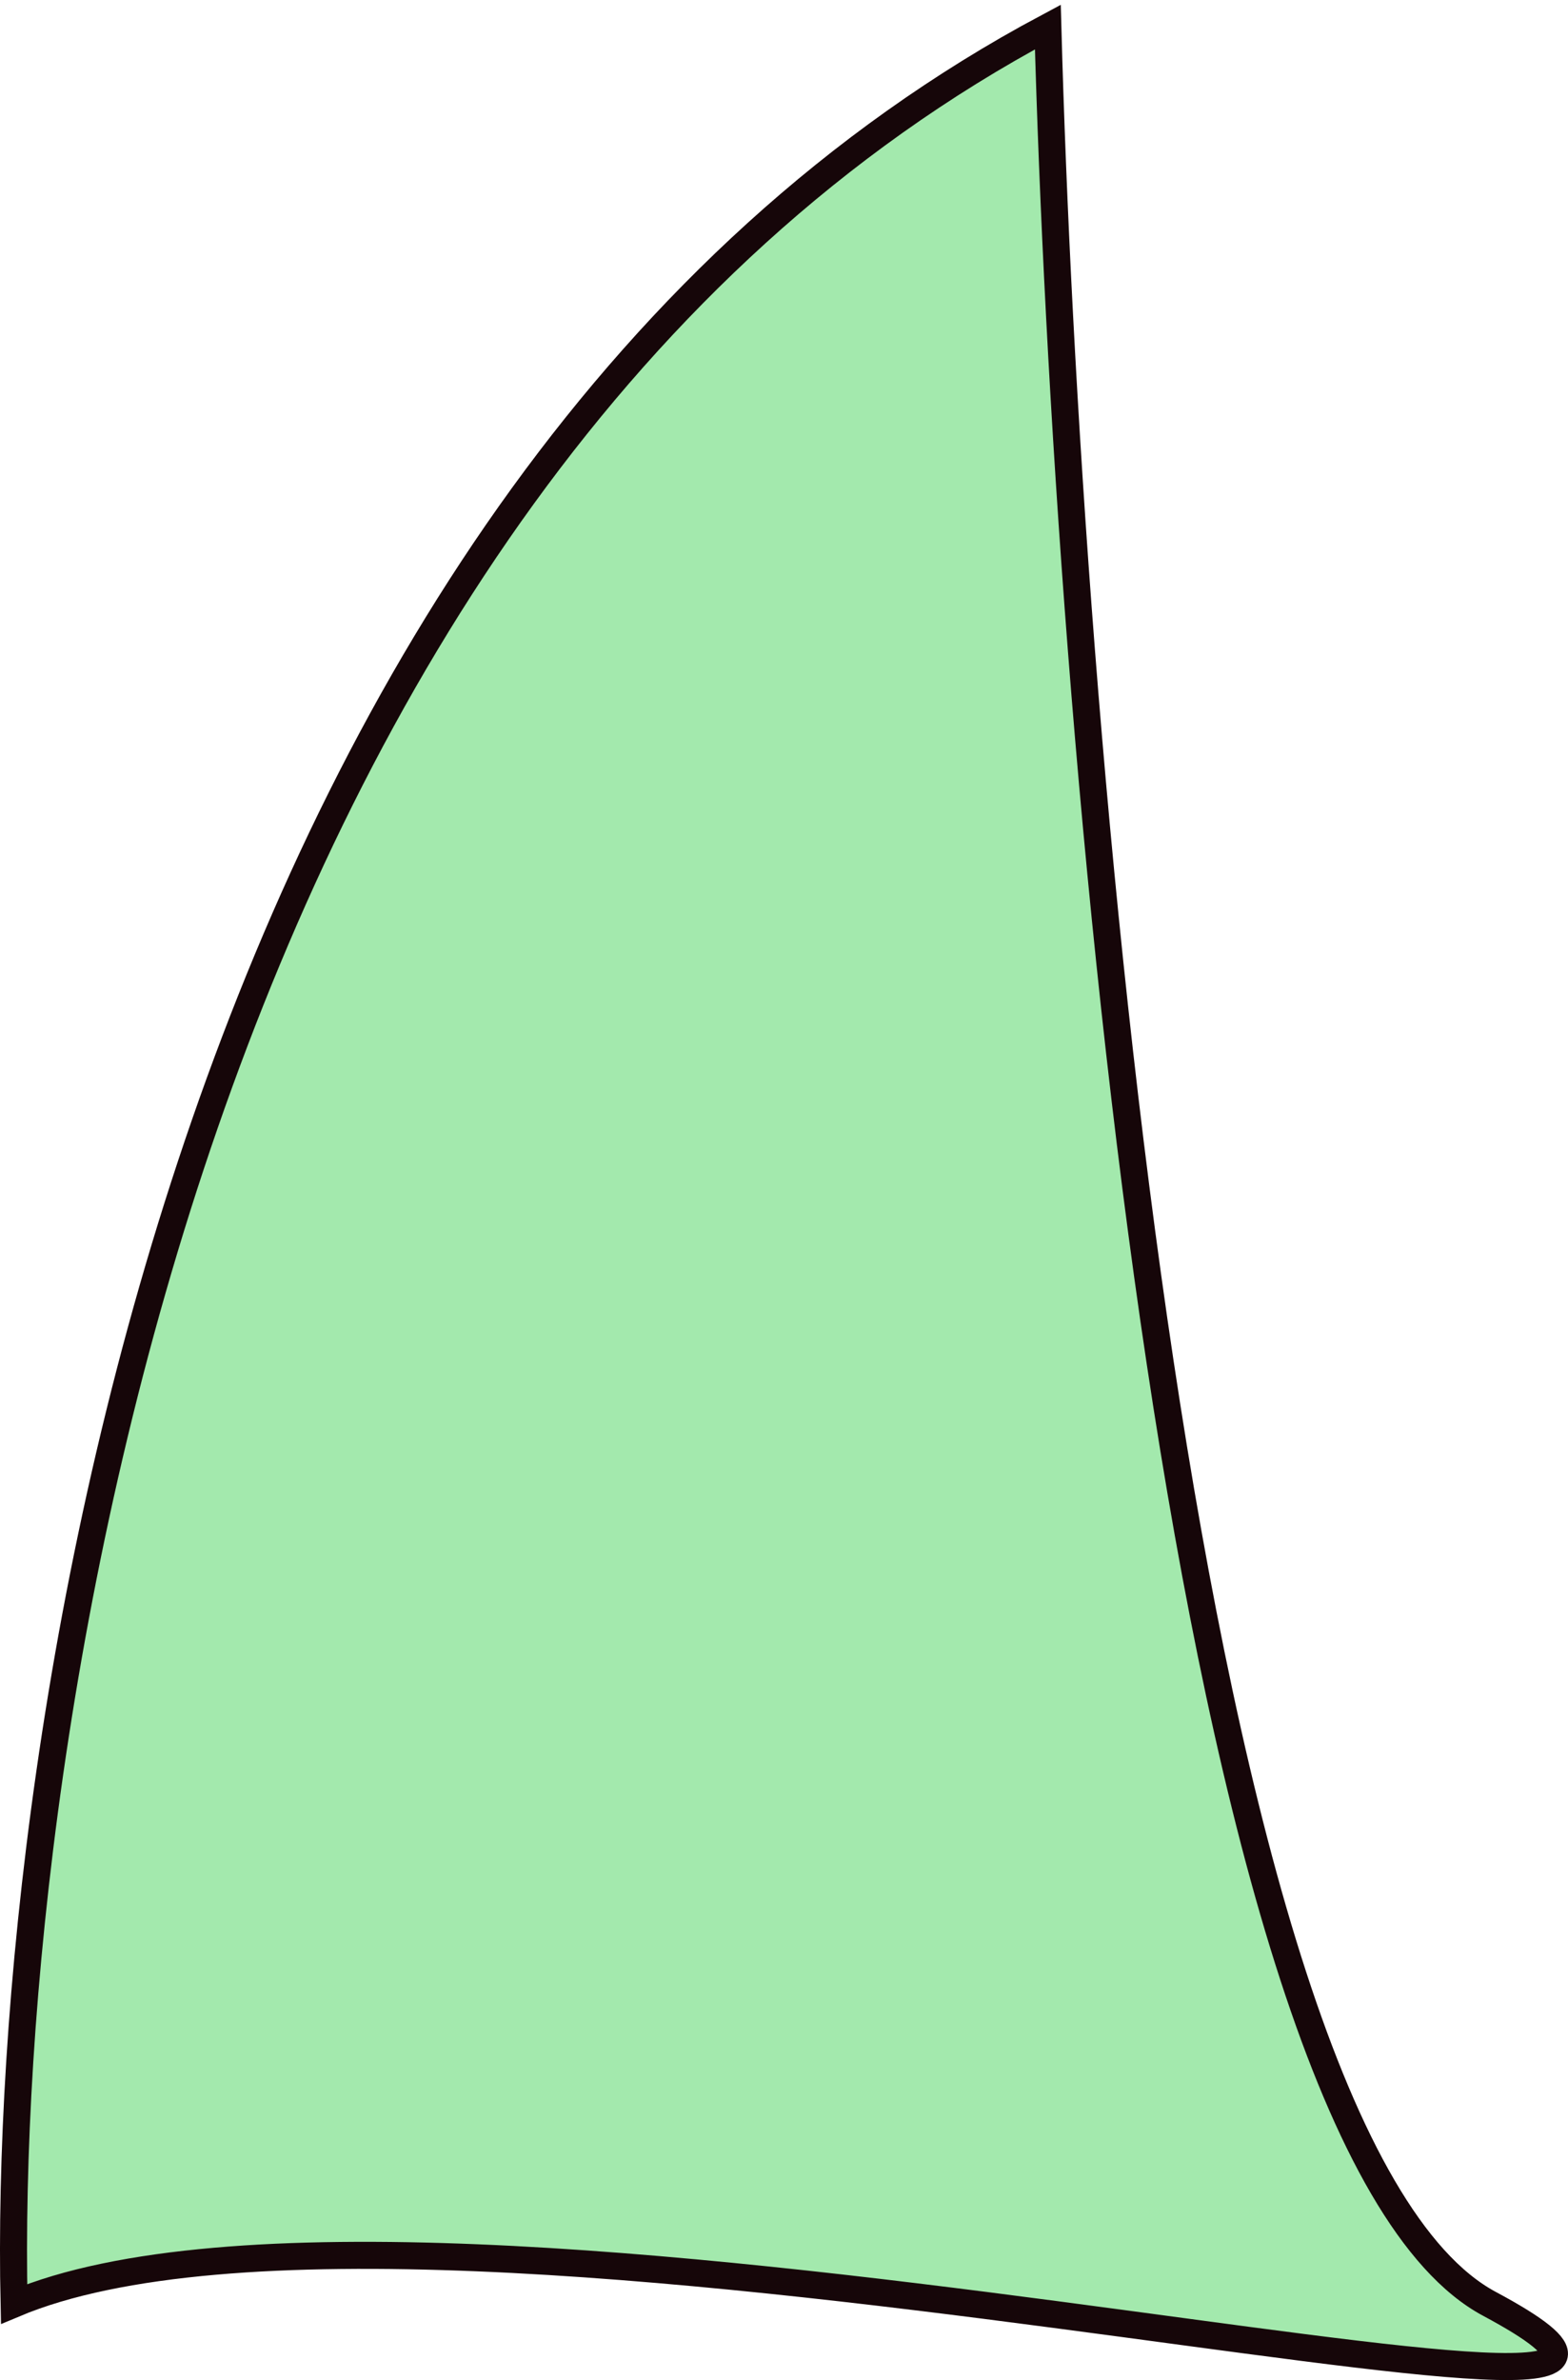 <svg width="116" height="176" viewBox="0 0 116 176" fill="none" xmlns="http://www.w3.org/2000/svg">
<path d="M77.52 2C14.113 35.812 0.115 128.335 1.042 170.369C32.329 157.205 138.703 185.613 110.197 170.369C87.393 158.175 78.911 53.042 77.52 2Z" fill="#A3E9AD" stroke="#160609" stroke-width="2"/>
</svg>
